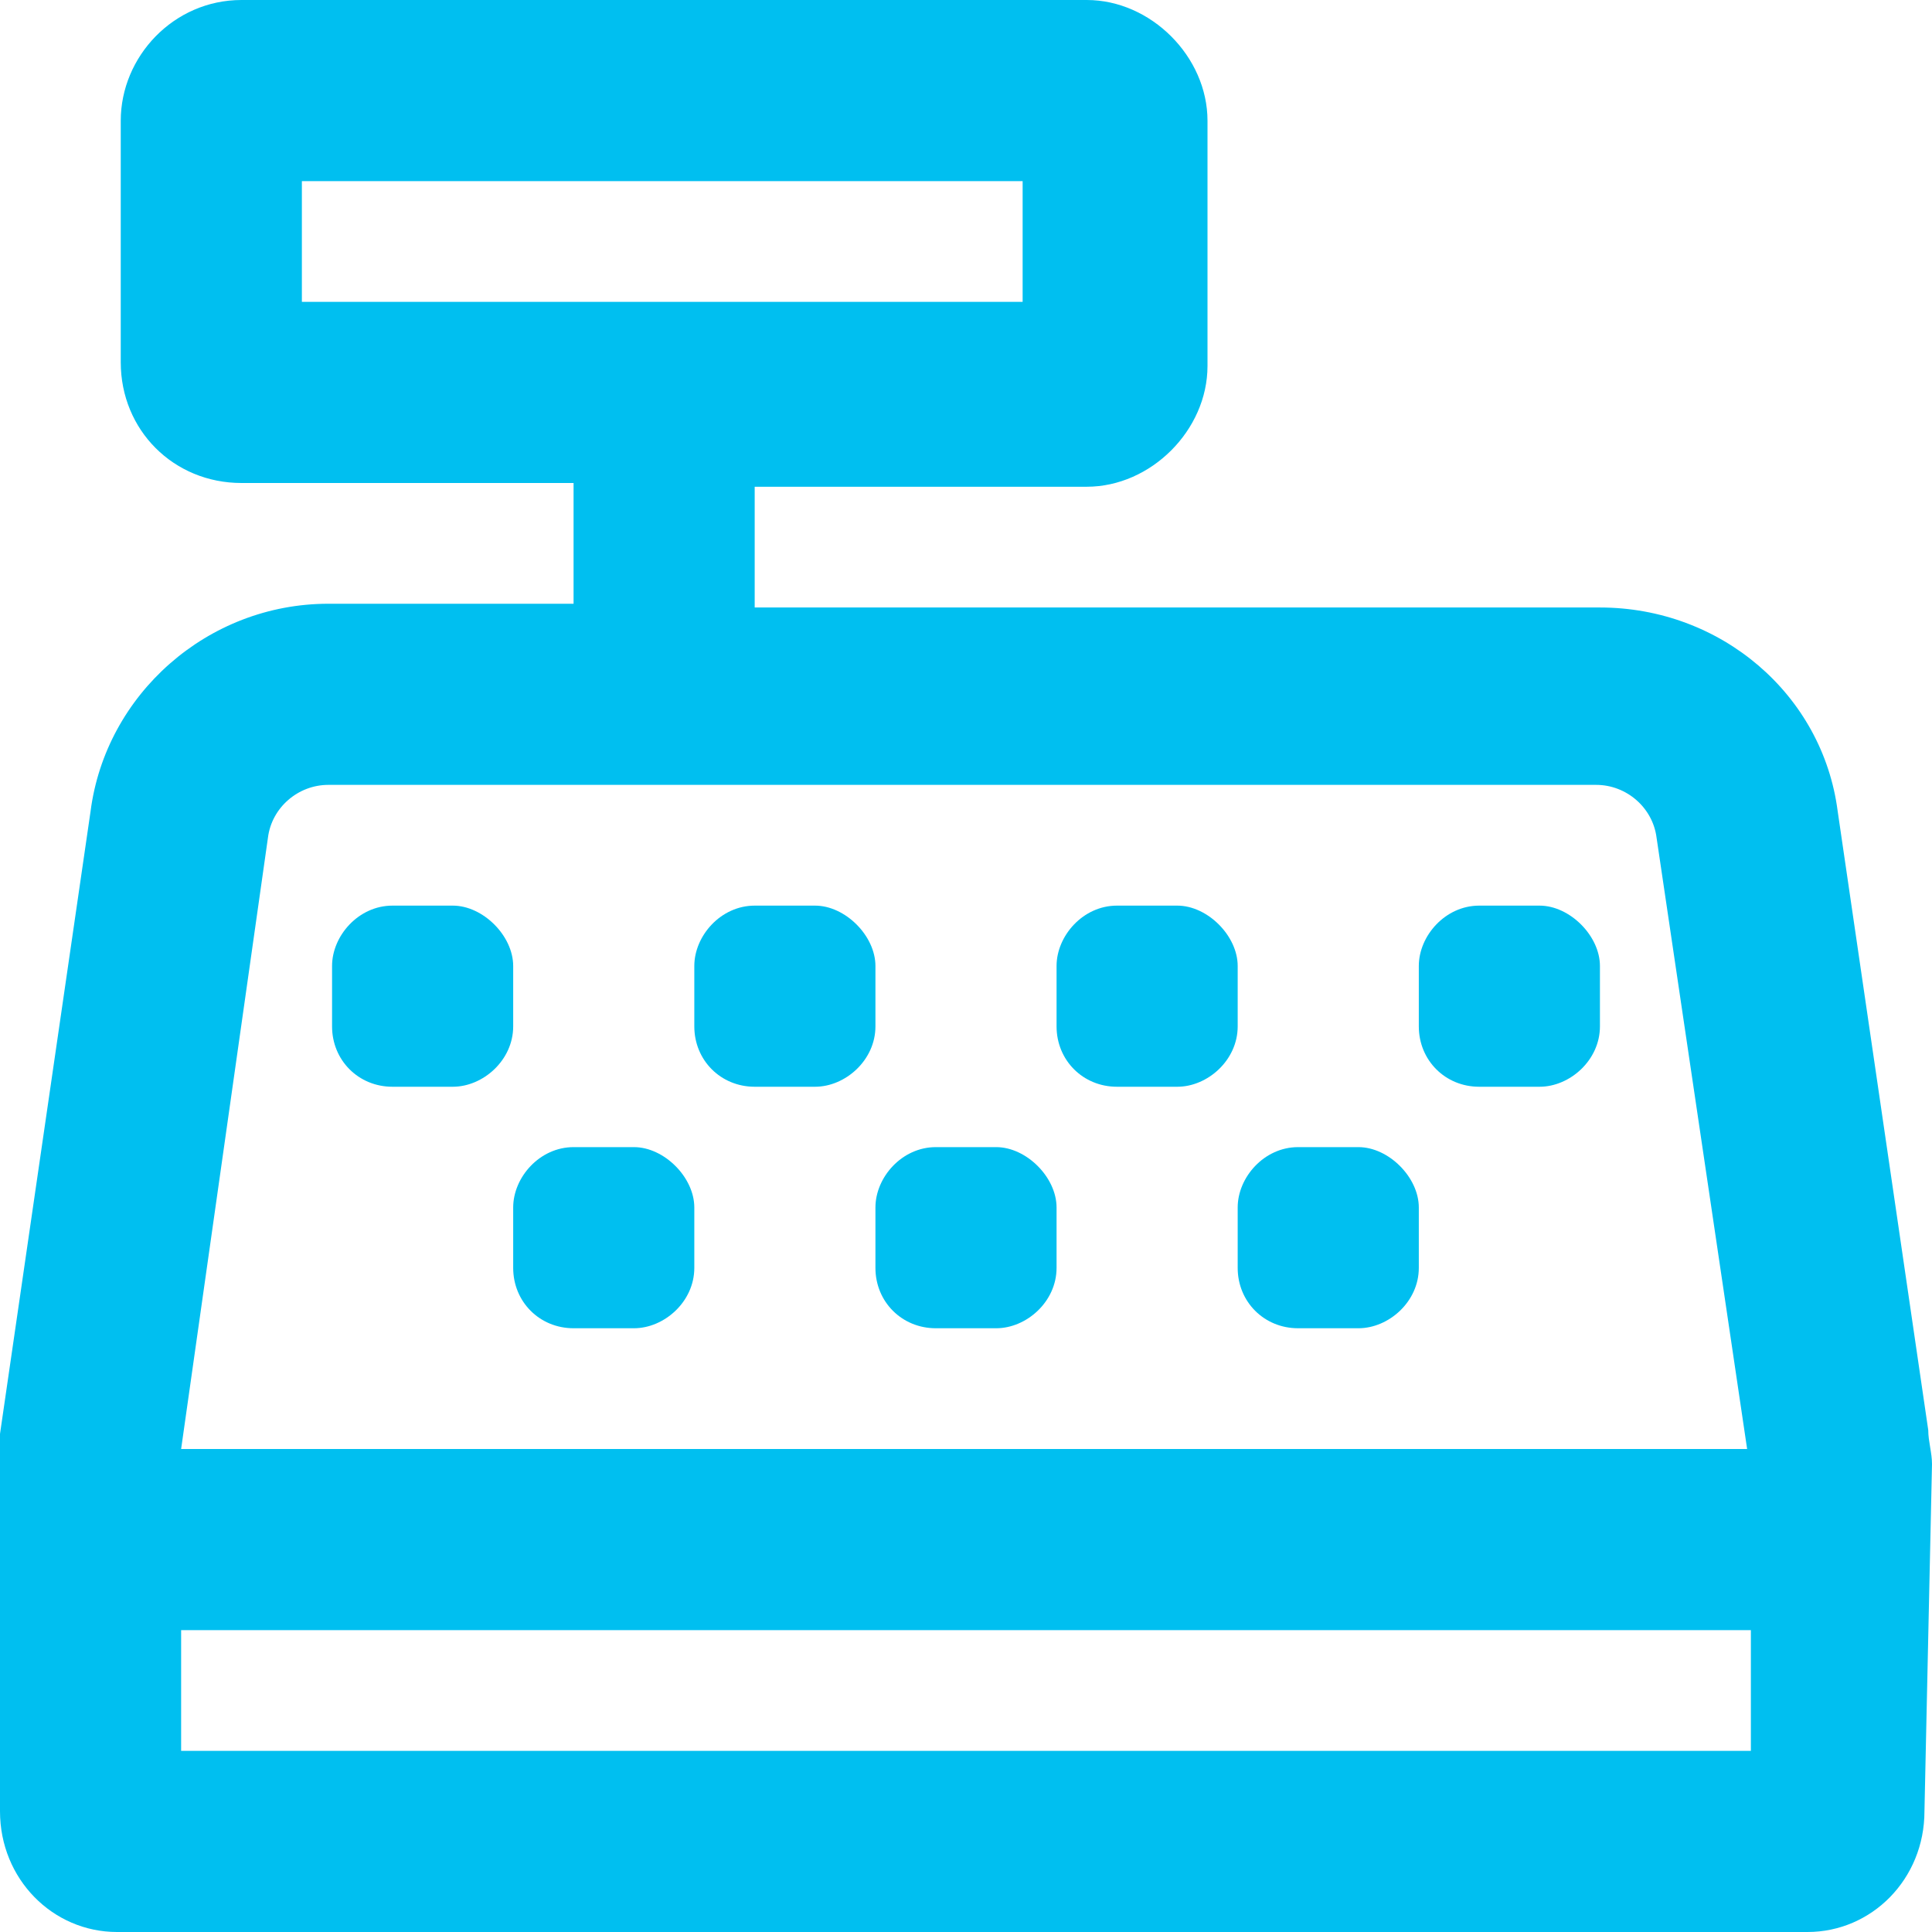 <svg width="32" height="32" viewBox="0 0 32 32" fill="none" xmlns="http://www.w3.org/2000/svg">
<path d="M14.5 16C14.5 15.5 14 15 13.5 15H12.5C11.938 15 11.5 15.5 11.5 16V17C11.5 17.562 11.938 18 12.5 18H13.5C14 18 14.5 17.562 14.5 17V16ZM10.5 19H9.5C8.938 19 8.5 19.5 8.5 20V21C8.5 21.562 8.938 22 9.5 22H10.5C11 22 11.5 21.562 11.5 21V20C11.5 19.5 11 19 10.5 19ZM16.5 19H15.5C14.938 19 14.5 19.5 14.5 20V21C14.5 21.562 14.938 22 15.5 22H16.5C17 22 17.5 21.562 17.5 21V20C17.5 19.5 17 19 16.5 19ZM8.5 16C8.5 15.5 8 15 7.5 15H6.5C5.938 15 5.5 15.5 5.5 16V17C5.5 17.562 5.938 18 6.5 18H7.5C8 18 8.5 17.562 8.5 17V16ZM31.938 23.688L30.438 13.438C30.188 11.5 28.5 10.062 26.5 10.062H12.5V8.062H18C19.062 8.062 20 7.125 20 6.062V2C20 0.938 19.062 0 18 0H4C2.875 0 2 0.938 2 2V6C2 7.125 2.875 8 4 8H9.5V10H5.438C3.438 10 1.75 11.5 1.5 13.438L0 23.75C0 23.938 0 24.125 0 24.312V30C0 31.125 0.875 32 1.938 32H29.938C31 32 31.875 31.125 31.875 30L32 24.25C32 24.062 31.938 23.875 31.938 23.688ZM5 5V3H16.938V5H5ZM4.438 13.875C4.5 13.375 4.938 13 5.438 13H26.438C26.938 13 27.375 13.375 27.438 13.875L28.938 24H3L4.438 13.875ZM29 29H3V27H29V29ZM20.5 16C20.5 15.5 20 15 19.5 15H18.5C17.938 15 17.5 15.5 17.5 16V17C17.5 17.562 17.938 18 18.5 18H19.5C20 18 20.5 17.562 20.5 17V16ZM25.5 15H24.5C23.938 15 23.5 15.5 23.5 16V17C23.5 17.562 23.938 18 24.5 18H25.5C26 18 26.5 17.562 26.5 17V16C26.5 15.5 26 15 25.5 15ZM22.5 19H21.5C20.938 19 20.5 19.5 20.5 20V21C20.5 21.562 20.938 22 21.5 22H22.5C23 22 23.5 21.562 23.5 21V20C23.5 19.5 23 19 22.5 19Z" fill="#00BFF0"/>
</svg>

